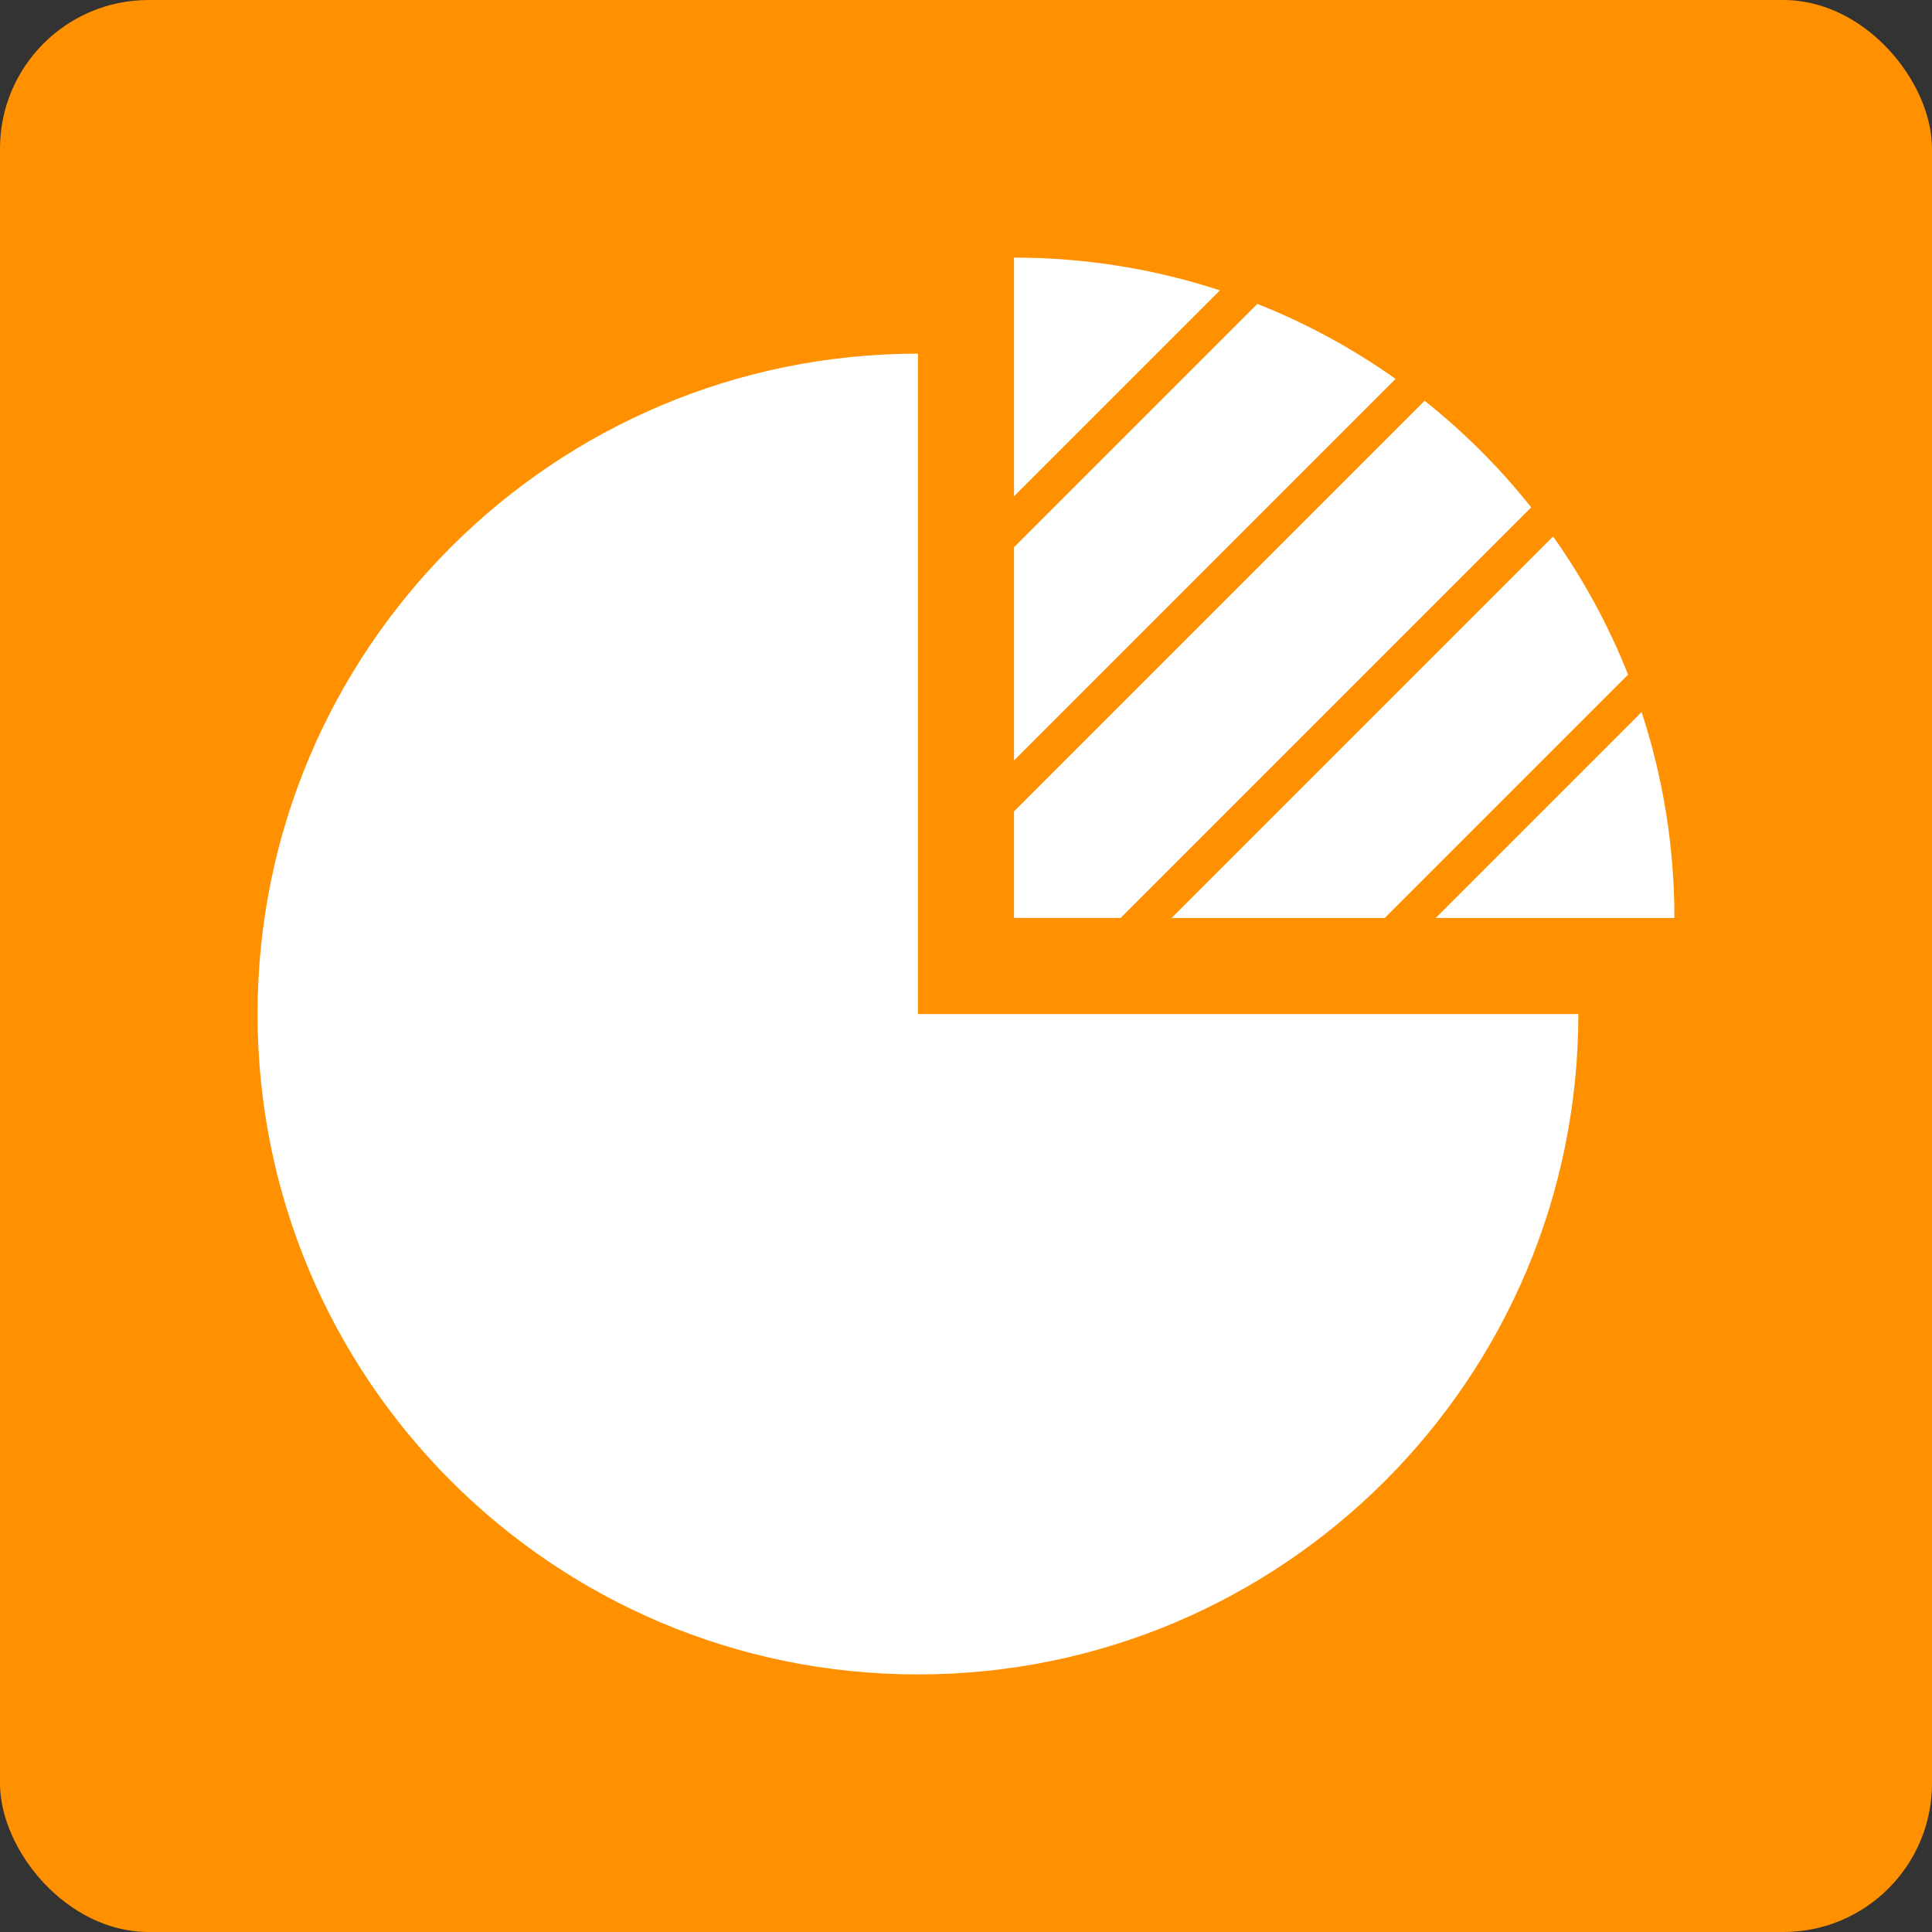<?xml version="1.0" encoding="UTF-8"?>
<!DOCTYPE svg PUBLIC "-//W3C//DTD SVG 1.1//EN" "http://www.w3.org/Graphics/SVG/1.1/DTD/svg11.dtd">
<!-- Creator: CorelDRAW X6 -->
<svg xmlns="http://www.w3.org/2000/svg" xml:space="preserve" width="750px" height="750px" version="1.1" style="shape-rendering:geometricPrecision; text-rendering:geometricPrecision; image-rendering:optimizeQuality; fill-rule:evenodd; clip-rule:evenodd"
viewBox="0 0 75000 75000"
 xmlns:xlink="http://www.w3.org/1999/xlink">
 <rect x="0" y="0" width="75000" height="75000" fill="#333333" stroke="none"/>
 <defs>
  <style type="text/css">
   <![CDATA[
    .fil0 {fill:#FF9100}
    .fil1 {fill:white}
   ]]>
  </style>
 </defs>
 <g id="Layer_x0020_1">
  <rect class="fil0" width="75000" height="75000" rx="5769" ry="5769"/>
  <g id="_801477920">
   <path class="fil1" d="M61271 39365c0,14158 -11477,25636 -25636,25636 -14158,0 -25636,-11477 -25636,-25636 0,-14158 11477,-25636 25636,-25636l0 25636 25636 0z"/>
   <path class="fil1" d="M39364 10000c2791,0 5478,448 7993,1273l-7993 7993 0 -9266zm9446 1797c1912,758 3711,1739 5365,2912l-14811 14811 0 -8277 9446 -9446zm6493 3761c1532,1218 2921,2607 4138,4138l-15939 15939 -4138 0 0 -4138 15939 -15939zm4987 5267c1173,1654 2154,3453 2912,5365l-9446 9446 -8277 0 14811 -14811zm3437 6818c825,2515 1273,5202 1273,7993l-9266 0 7993 -7993z"/>
  </g>
 </g>
</svg>
